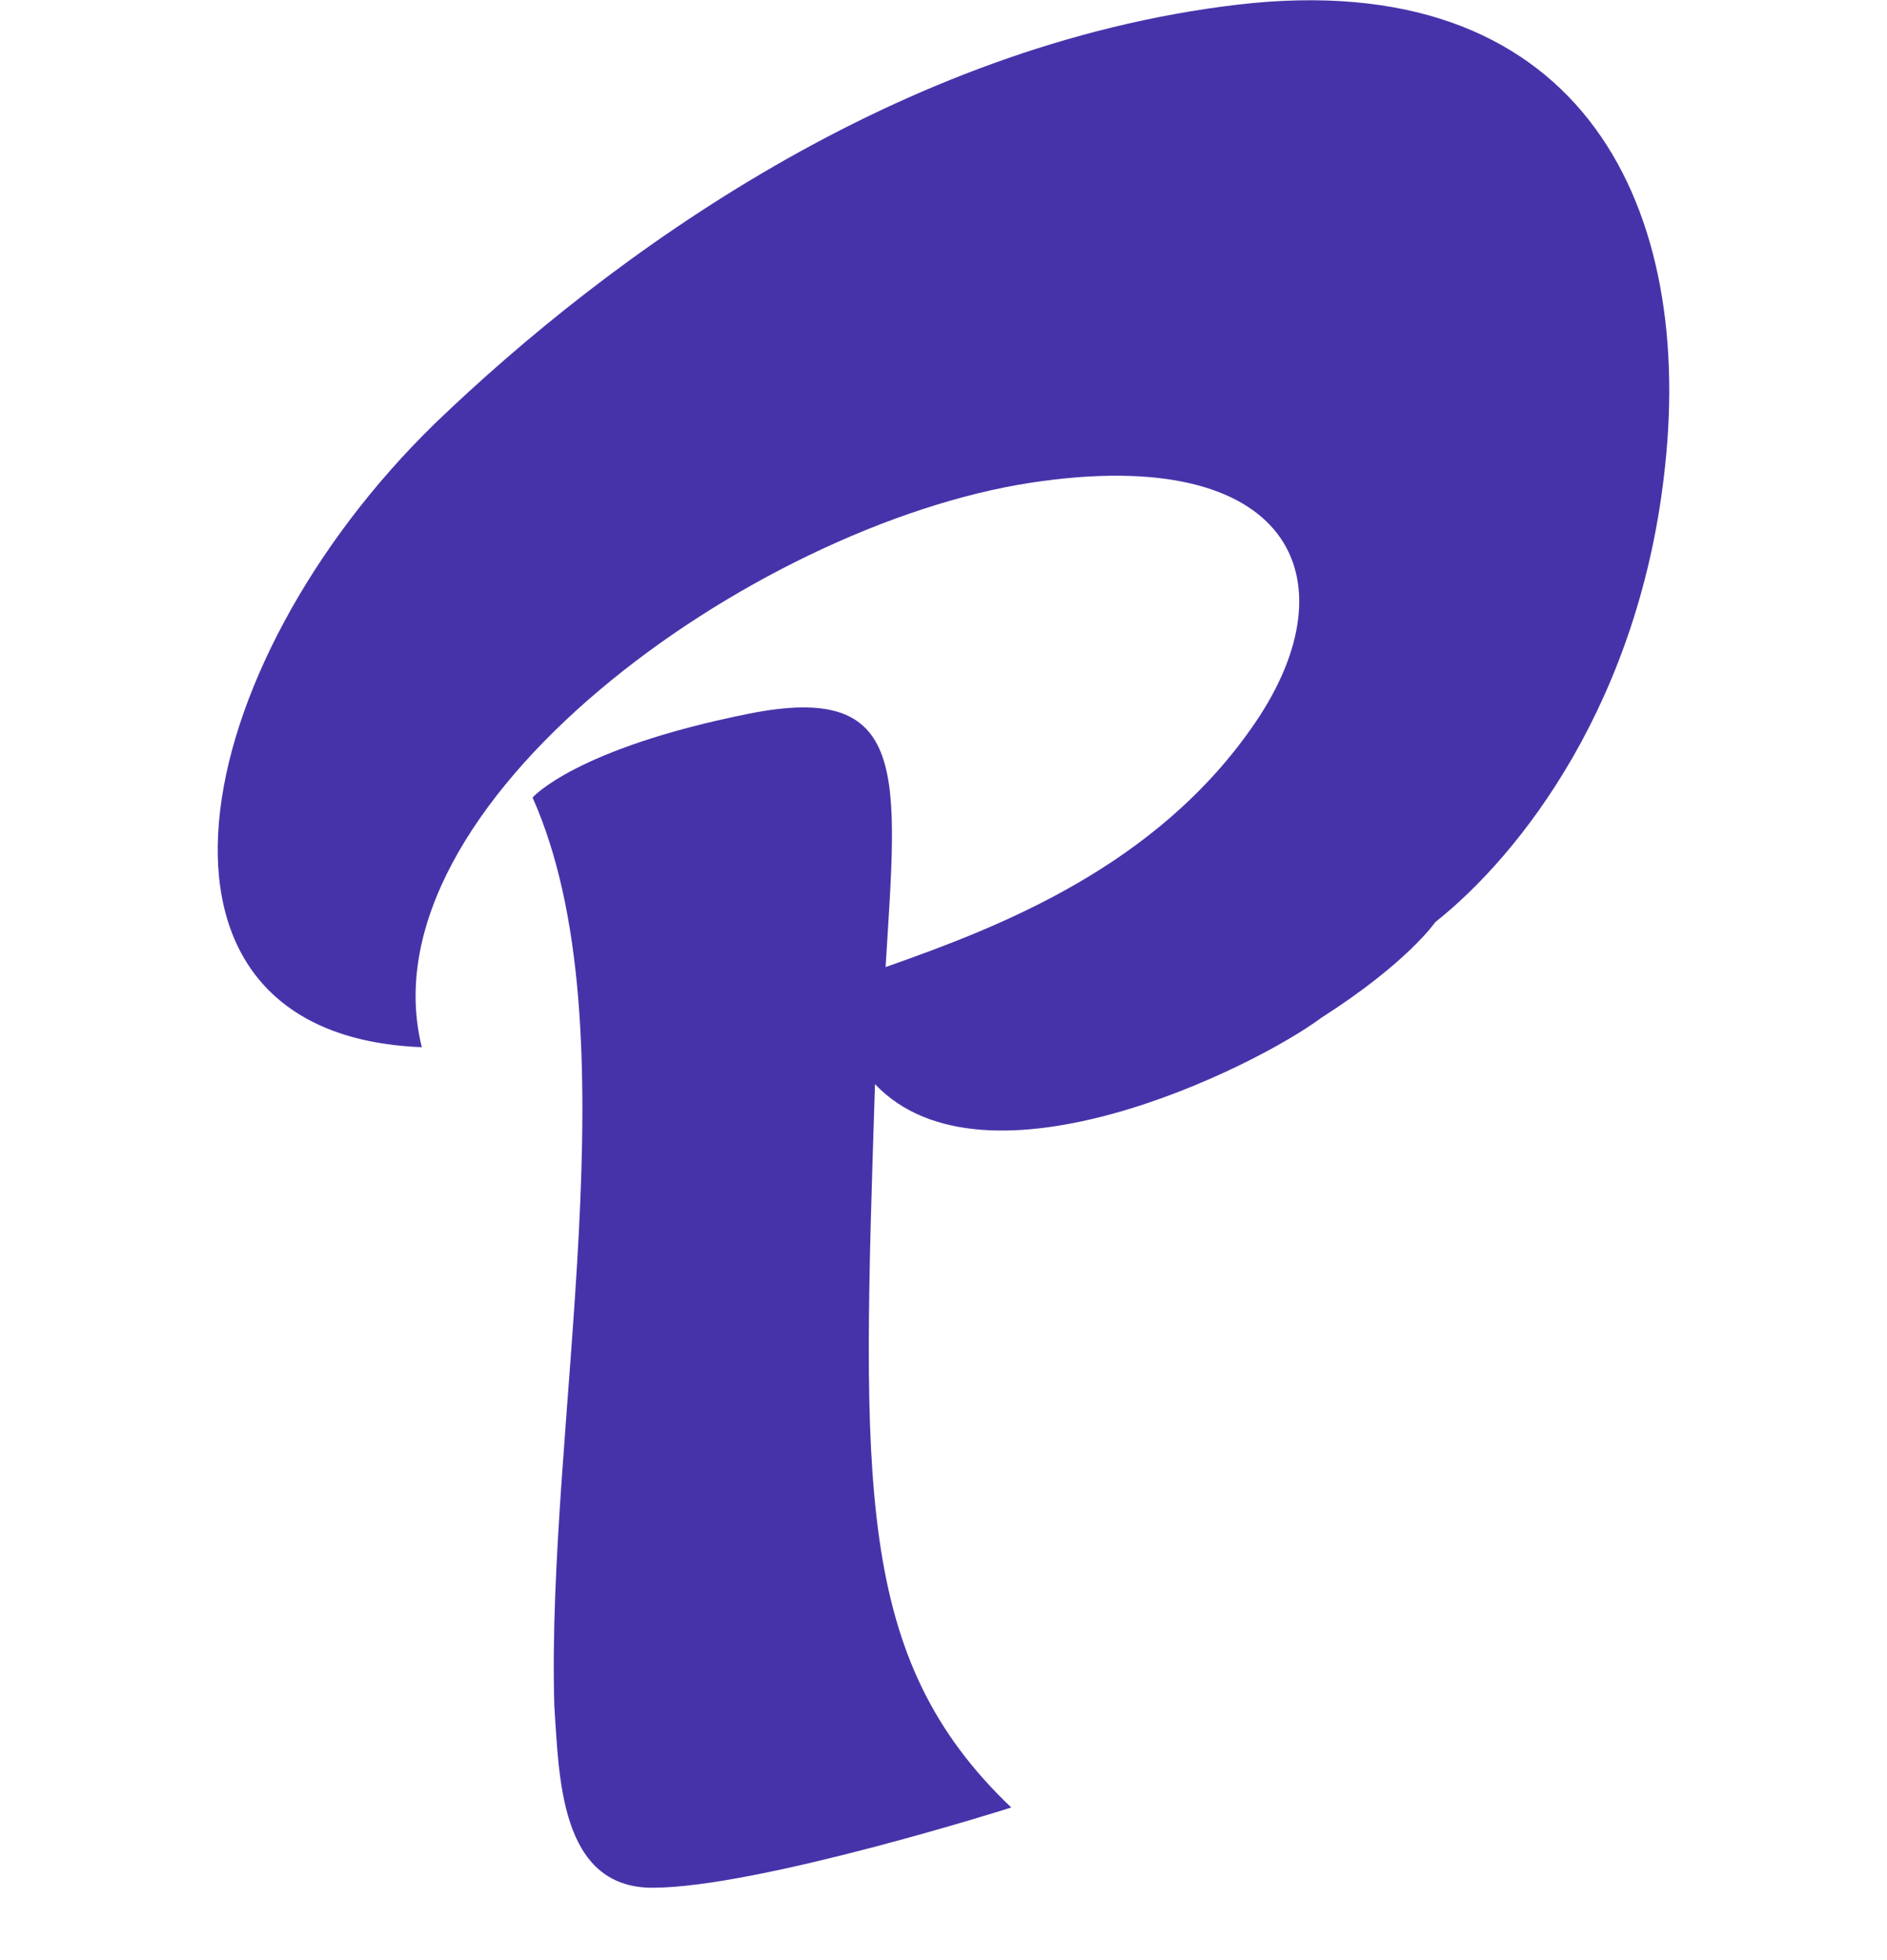 <svg width="26" height="27" viewBox="0 0 26 27" fill="none" xmlns="http://www.w3.org/2000/svg">
<path fill-rule="evenodd" clip-rule="evenodd" d="M19.775 12.703C19.775 12.703 19.395 13.261 18.204 14.021C17.273 14.713 13.575 16.532 12.056 14.934C11.88 20.442 11.769 22.836 13.934 24.898C13.934 24.898 10.449 26.003 8.989 26.003C7.705 26.003 7.705 24.456 7.638 23.506C7.521 19.625 8.754 14.168 7.338 10.986C7.338 10.986 7.925 10.309 10.324 9.83C12.547 9.388 12.364 10.677 12.202 13.321C13.773 12.769 15.945 11.937 17.295 9.955C18.645 7.974 17.794 6.103 14.206 6.649C10.361 7.237 4.982 11.097 5.812 14.425C1.549 14.257 2.561 9.174 5.995 5.831C8.409 3.511 12.371 0.617 17.053 0.064C21.712 -0.481 23.334 2.731 22.944 6.405C22.607 9.653 20.956 11.767 19.775 12.703Z" fill="#4733A9"/>
</svg>
